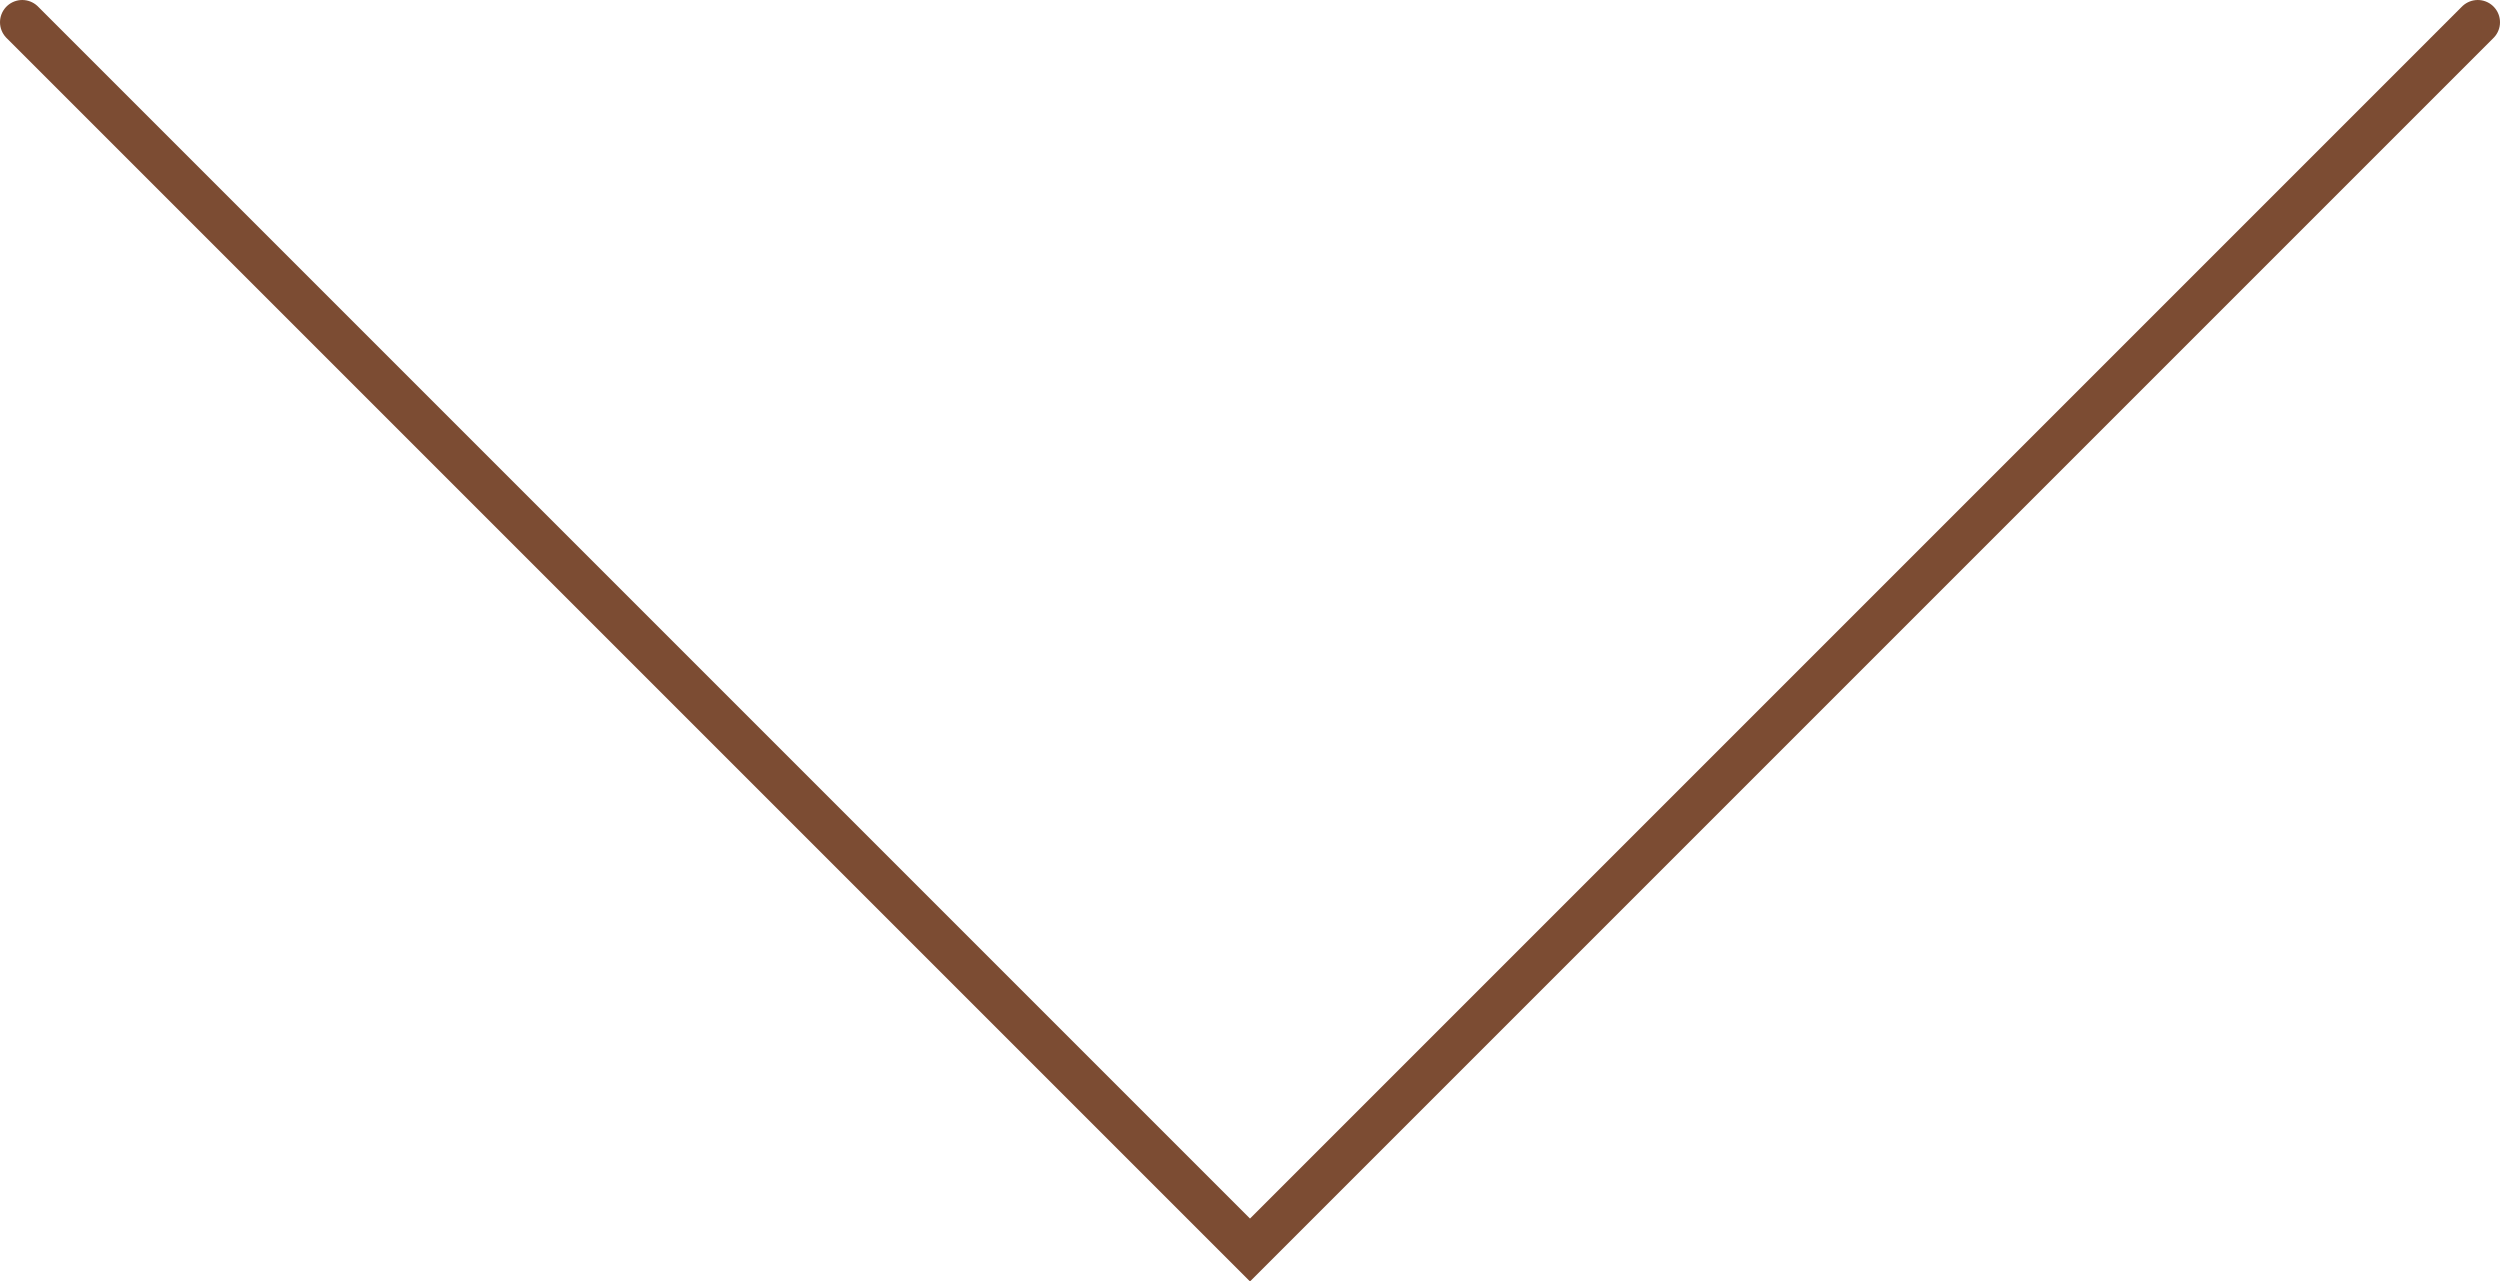 <?xml version="1.0" encoding="utf-8"?>
<!-- Generator: Adobe Illustrator 18.1.1, SVG Export Plug-In . SVG Version: 6.00 Build 0)  -->
<!DOCTYPE svg PUBLIC "-//W3C//DTD SVG 1.1//EN" "http://www.w3.org/Graphics/SVG/1.1/DTD/svg11.dtd">
<svg version="1.1" id="Ebene_1" xmlns="http://www.w3.org/2000/svg" xmlns:xlink="http://www.w3.org/1999/xlink" x="0px" y="0px"
	 viewBox="0 0 56.2 28.8" enable-background="new 0 0 56.2 28.8" xml:space="preserve">
<g>
	<defs>
		<rect id="SVGID_1_" x="0" y="0" width="56.2" height="28.8"/>
	</defs>
	<clipPath id="SVGID_2_">
		<use xlink:href="#SVGID_1_"  overflow="visible"/>
	</clipPath>
	<polyline clip-path="url(#SVGID_2_)" fill="none" stroke="#7C4C33" stroke-linecap="round" points="0.5,0.5 28.1,28.1 55.7,0.5 	
		"/>
</g>
</svg>
